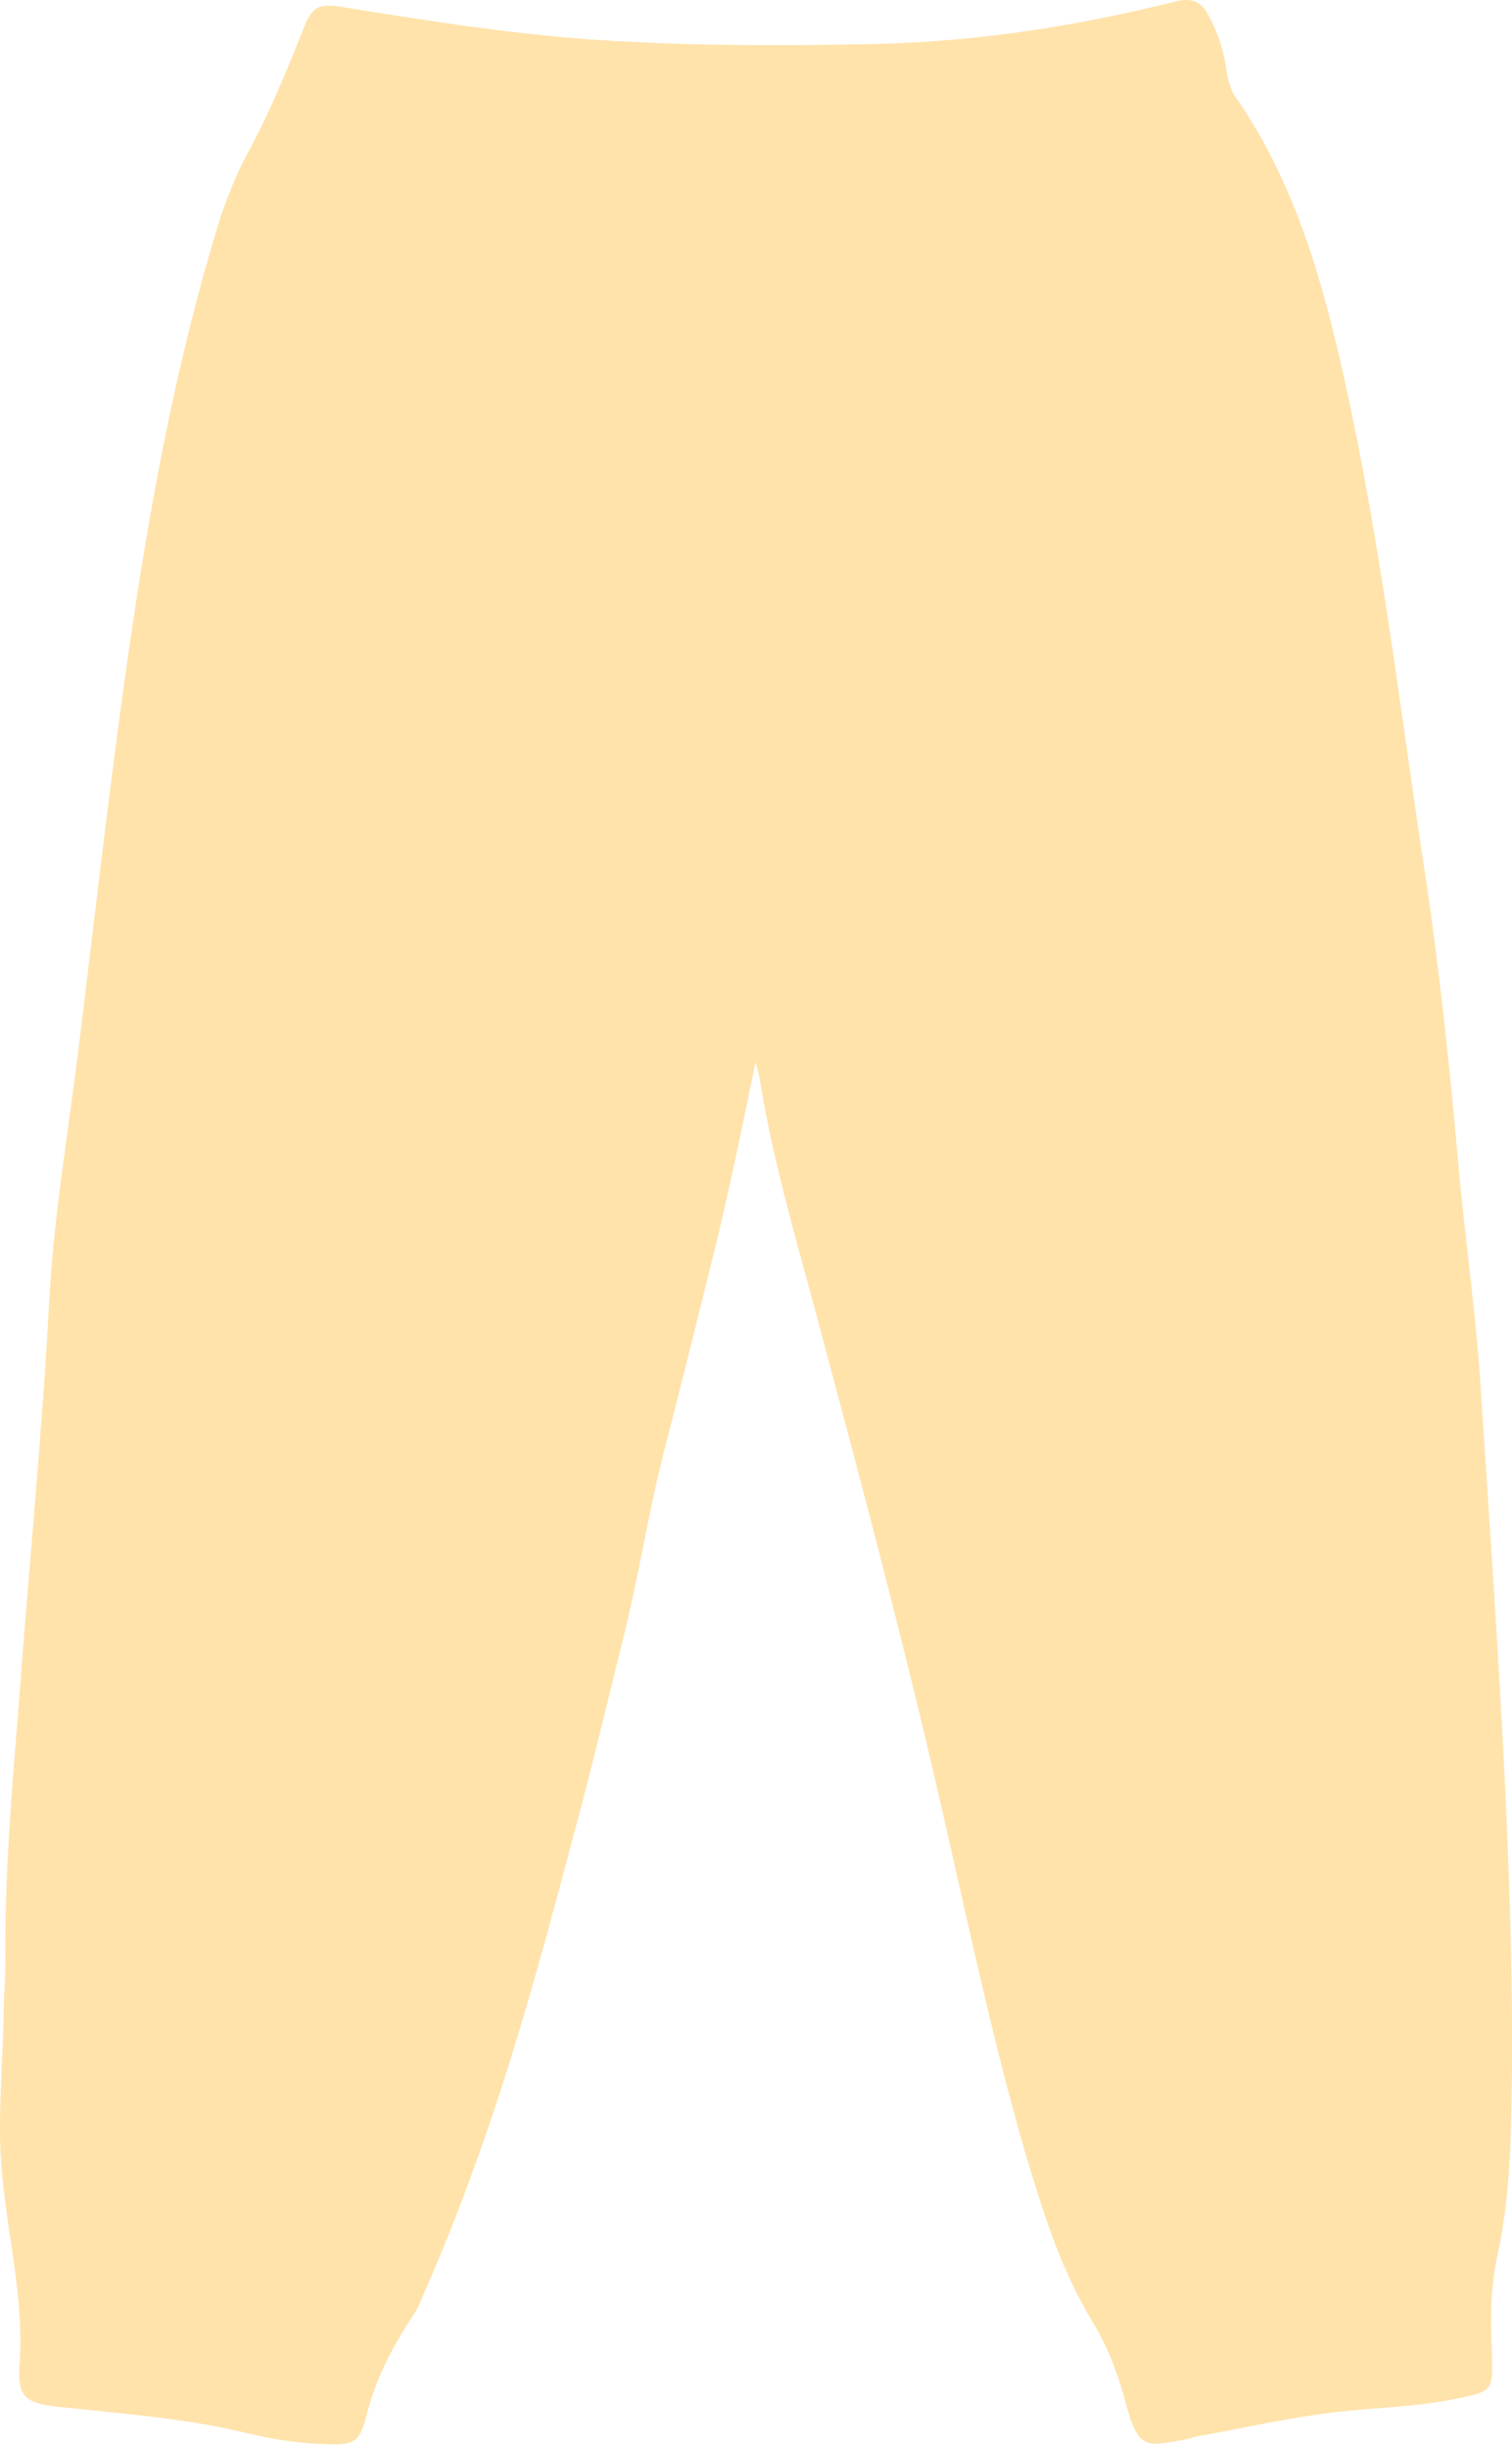 <?xml version="1.0" encoding="UTF-8"?> <svg xmlns="http://www.w3.org/2000/svg" width="173" height="280" viewBox="0 0 173 280" fill="none"><path d="M86.516 121.146C85.016 128.446 83.616 135.246 82.016 141.946C80.016 150.046 78.016 158.146 75.916 166.246C74.116 173.346 73.016 180.646 71.216 187.746C69.616 194.146 68.116 200.546 66.416 206.946C64.816 212.946 63.216 219.046 61.516 225.046C57.916 237.846 53.716 250.546 48.316 262.746C48.016 263.546 47.616 264.346 47.116 265.046C44.816 268.546 42.916 272.246 41.916 276.346C41.116 279.446 40.416 279.646 37.216 279.546C34.316 279.446 31.416 279.046 28.516 278.346C21.216 276.546 13.816 276.046 6.416 275.246C3.016 274.846 2.016 274.146 2.216 270.746C2.916 262.046 0.216 253.646 0.016 244.946C-0.084 240.146 0.316 235.346 0.416 230.546C0.416 228.446 0.616 226.346 0.616 224.246C0.516 214.146 1.416 204.146 2.216 194.046C3.316 179.046 4.816 164.046 5.616 149.046C6.116 139.446 7.716 130.046 8.916 120.546C10.916 104.346 12.716 88.046 15.116 71.846C17.416 56.346 20.316 40.946 24.916 25.846C25.816 23.046 26.816 20.346 28.216 17.746C30.716 13.146 32.716 8.346 34.616 3.546C35.716 0.646 36.416 0.346 39.416 0.846C49.416 2.446 59.416 4.046 69.616 4.646C79.516 5.246 89.416 5.246 99.316 5.046C111.316 4.846 123.016 3.046 134.616 0.146C136.316 -0.254 137.416 0.146 138.216 1.646C139.316 3.646 140.016 5.746 140.316 7.946C140.516 9.246 140.816 10.446 141.616 11.446C148.216 21.146 151.316 32.046 153.816 43.346C157.916 61.746 160.116 80.446 162.916 99.046C164.616 110.146 165.816 121.446 166.816 132.646C167.616 141.846 169.016 151.046 169.516 160.346C170.416 173.746 171.316 187.046 172.016 200.446C172.716 214.246 173.216 228.046 172.916 241.846C172.816 247.146 172.516 252.346 171.416 257.546C170.516 261.446 170.516 265.346 170.716 269.346C170.816 273.446 170.716 273.546 166.616 274.346C161.916 275.346 157.016 275.346 152.316 275.946C147.316 276.546 142.516 277.646 137.616 278.546C137.016 278.546 136.516 278.846 135.916 278.946C130.716 279.946 130.216 280.146 128.616 274.146C127.716 270.946 126.516 267.946 124.816 265.246C121.416 259.546 119.416 253.246 117.516 246.946C113.216 232.246 110.216 217.246 106.716 202.346C102.816 185.646 98.416 169.146 94.016 152.646C91.516 143.146 88.616 133.746 87.016 123.946C86.916 123.246 86.716 122.546 86.416 121.346L86.516 121.146Z" fill="#FFE3AB"></path></svg> 